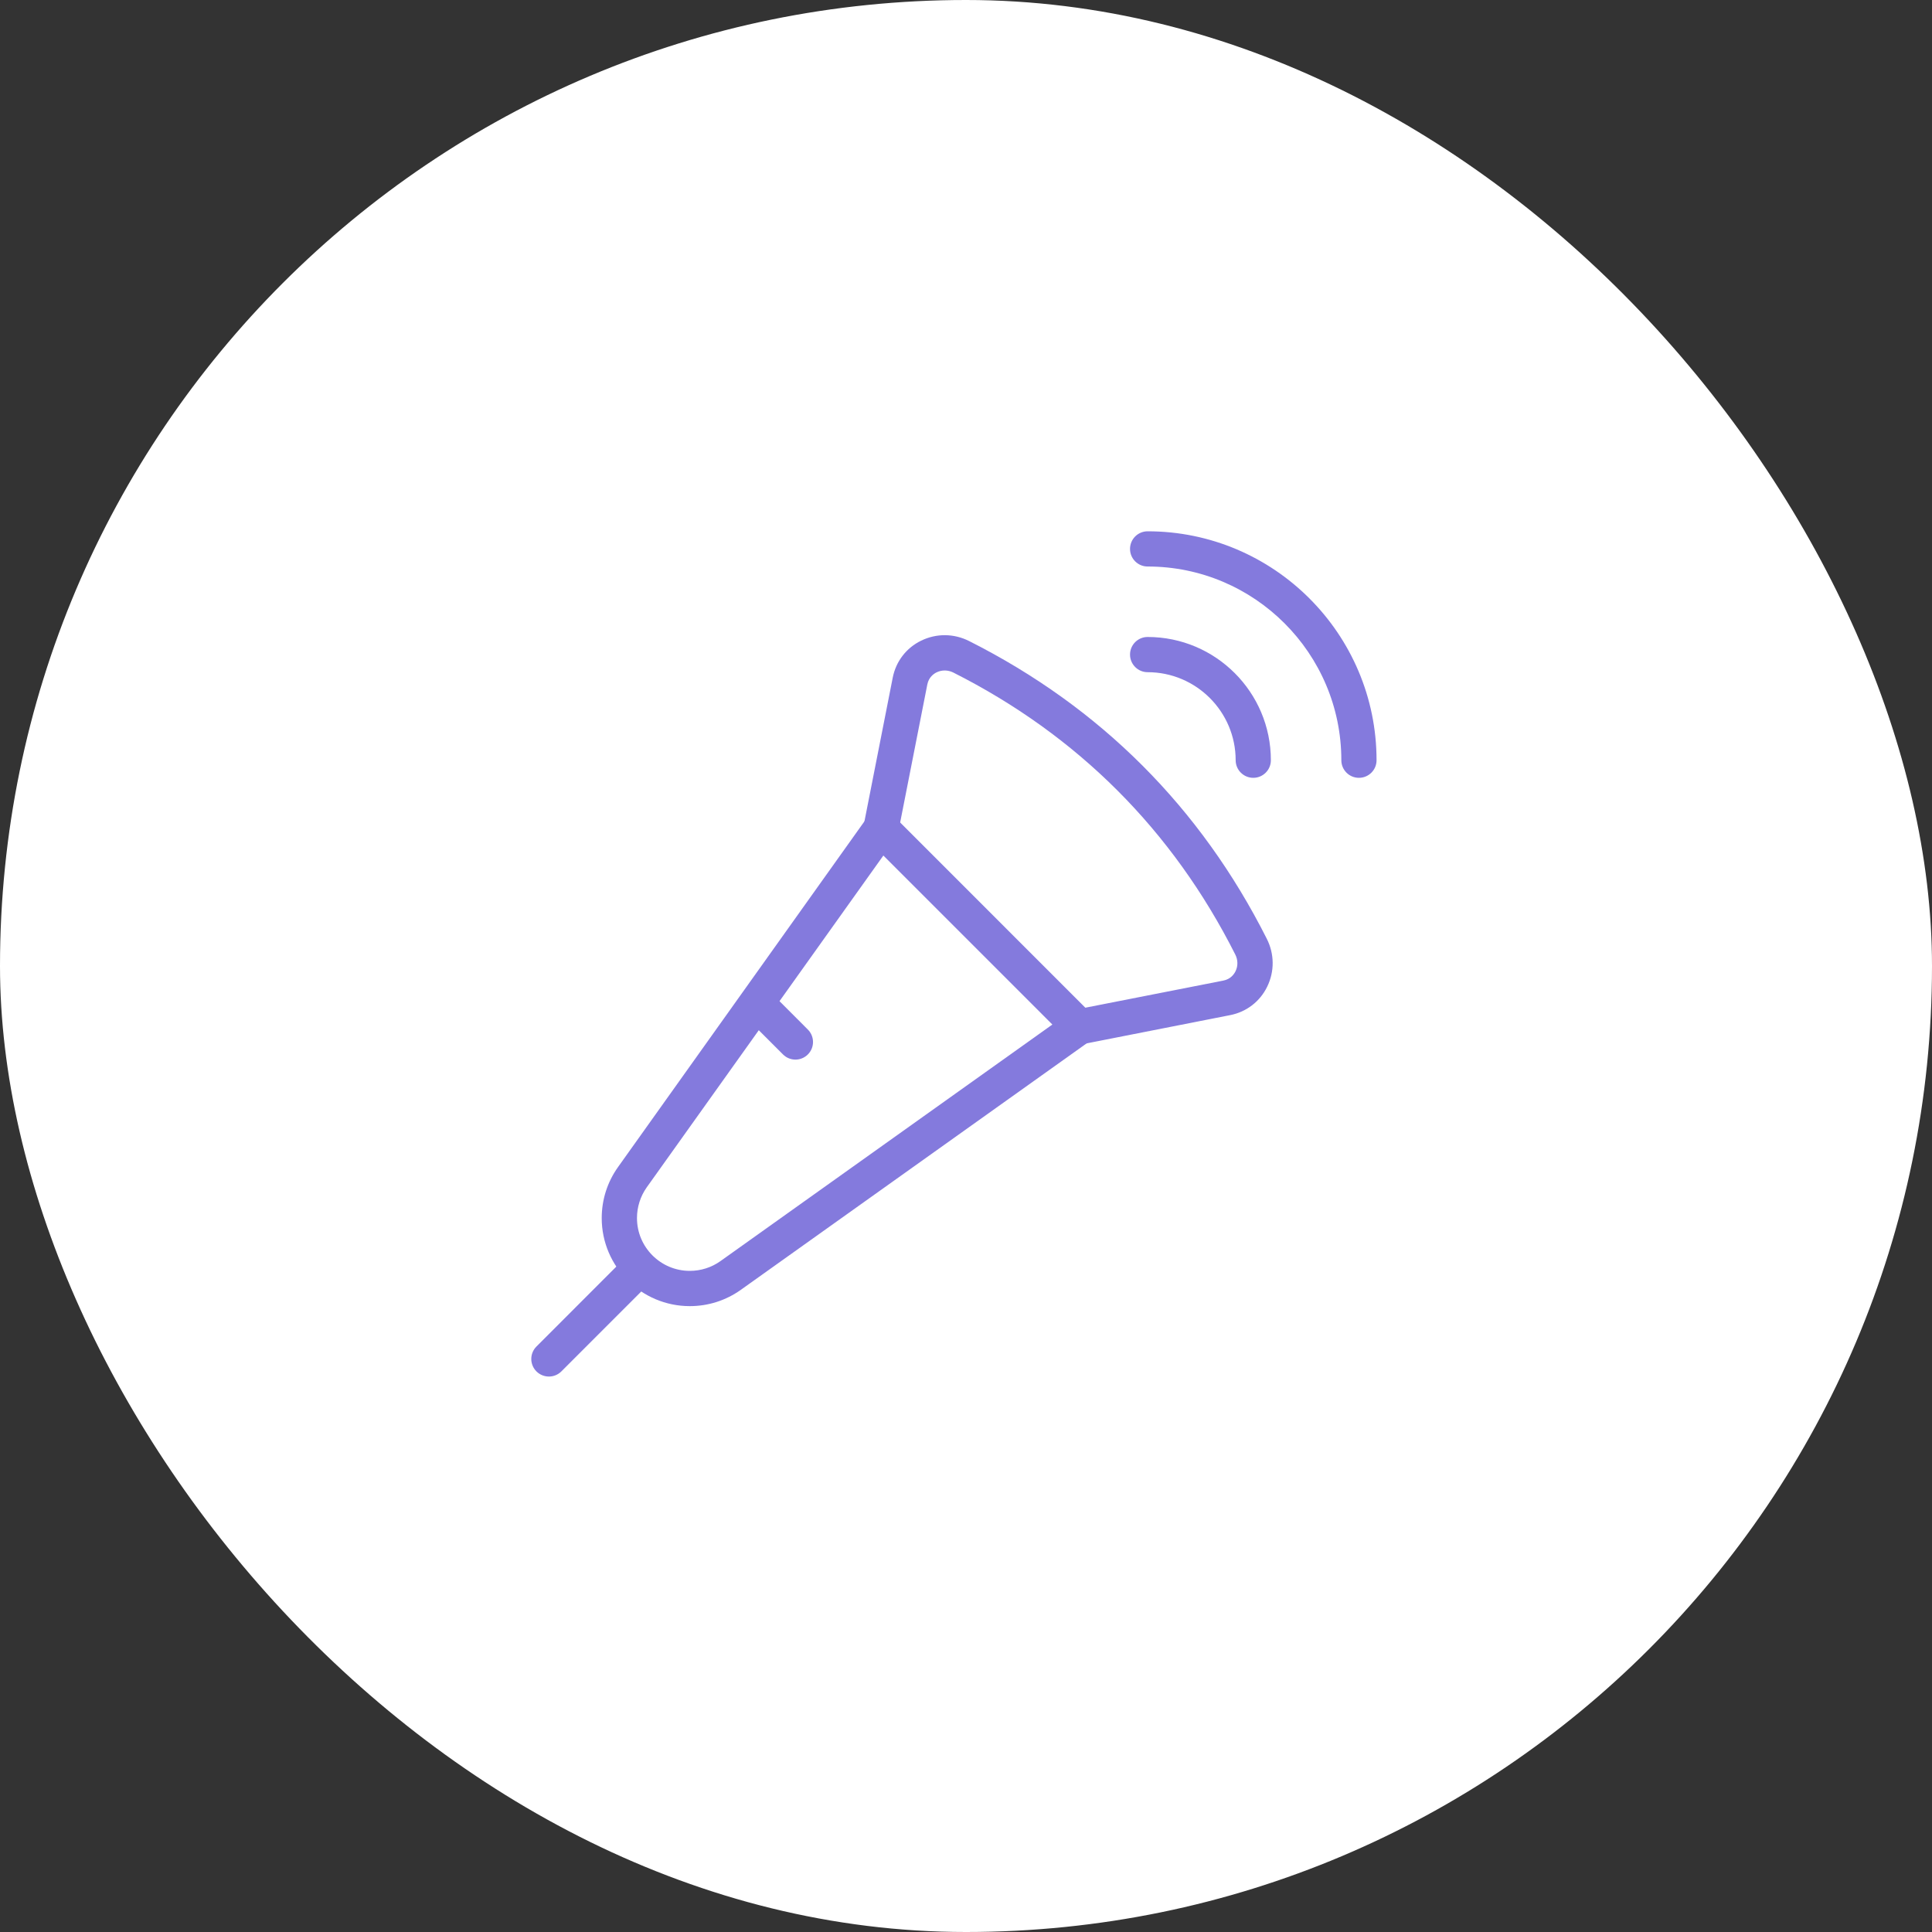 <svg width="40" height="40" viewBox="0 0 40 40" fill="none" xmlns="http://www.w3.org/2000/svg">
<rect x="0" y="0" width="40" height="40" fill="#333333" stroke="none"/>
<rect width="40" height="40" rx="20" fill="white"/>
<g clip-path="url(#clip0_112_569)">
<path d="M22.349 21.623C22.179 21.623 22.026 21.503 21.992 21.329C21.953 21.132 22.082 20.94 22.279 20.901L25.328 20.302C25.48 20.272 25.551 20.168 25.58 20.109C25.634 20 25.631 19.873 25.575 19.762C24.276 17.188 22.312 15.224 19.739 13.925C19.627 13.869 19.501 13.867 19.392 13.92C19.332 13.949 19.229 14.02 19.199 14.172L18.599 17.221C18.56 17.417 18.371 17.547 18.171 17.508C17.973 17.469 17.845 17.277 17.883 17.079L18.483 14.03C18.549 13.694 18.763 13.414 19.072 13.264C19.388 13.11 19.751 13.113 20.068 13.274C22.784 14.644 24.856 16.717 26.226 19.433C26.387 19.75 26.39 20.112 26.236 20.428C26.086 20.736 25.806 20.951 25.47 21.017L22.421 21.617C22.397 21.621 22.373 21.623 22.349 21.623Z" fill="#847ADD"/>
<path d="M28.135 16.104C27.934 16.104 27.771 15.941 27.771 15.74C27.771 13.528 25.972 11.729 23.76 11.729C23.559 11.729 23.396 11.566 23.396 11.365C23.396 11.163 23.559 11 23.76 11C26.374 11 28.5 13.126 28.5 15.74C28.5 15.941 28.337 16.104 28.135 16.104Z" fill="#847ADD"/>
<path d="M25.948 16.104C25.747 16.104 25.583 15.941 25.583 15.74C25.583 14.735 24.765 13.917 23.76 13.917C23.559 13.917 23.396 13.753 23.396 13.552C23.396 13.351 23.559 13.188 23.76 13.188C25.168 13.188 26.312 14.332 26.312 15.74C26.312 15.941 26.149 16.104 25.948 16.104Z" fill="#847ADD"/>
<path d="M14.281 27.042C13.277 27.042 12.458 26.224 12.458 25.219C12.458 24.837 12.575 24.472 12.796 24.162L17.945 16.938C18.007 16.851 18.104 16.795 18.212 16.787C18.319 16.778 18.424 16.817 18.5 16.892L22.608 21.001C22.684 21.077 22.723 21.183 22.714 21.289C22.705 21.396 22.65 21.494 22.562 21.556L15.339 26.704C15.028 26.925 14.663 27.042 14.281 27.042ZM18.289 17.713L13.389 24.584C13.258 24.77 13.188 24.99 13.188 25.219C13.188 25.822 13.678 26.312 14.281 26.312C14.51 26.312 14.73 26.242 14.916 26.11L21.788 21.212L18.289 17.713Z" fill="#847ADD"/>
<path d="M11.365 28.5C11.271 28.5 11.178 28.464 11.107 28.394C10.964 28.251 10.964 28.02 11.107 27.878L12.929 26.055C13.072 25.913 13.303 25.913 13.445 26.055C13.587 26.197 13.587 26.428 13.445 26.571L11.622 28.394C11.551 28.464 11.458 28.5 11.365 28.5Z" fill="#847ADD"/>
<path d="M16.469 21.938C16.375 21.938 16.282 21.902 16.211 21.831L15.482 21.102C15.339 20.96 15.339 20.729 15.482 20.586C15.624 20.444 15.855 20.444 15.997 20.586L16.726 21.316C16.868 21.458 16.868 21.689 16.726 21.831C16.655 21.902 16.562 21.938 16.469 21.938Z" fill="#847ADD"/>
</g>
<defs>
<clipPath id="clip0_112_569">
<rect width="17.5" height="17.5" fill="white" transform="translate(11 11)"/>
</clipPath>
</defs>
</svg>
